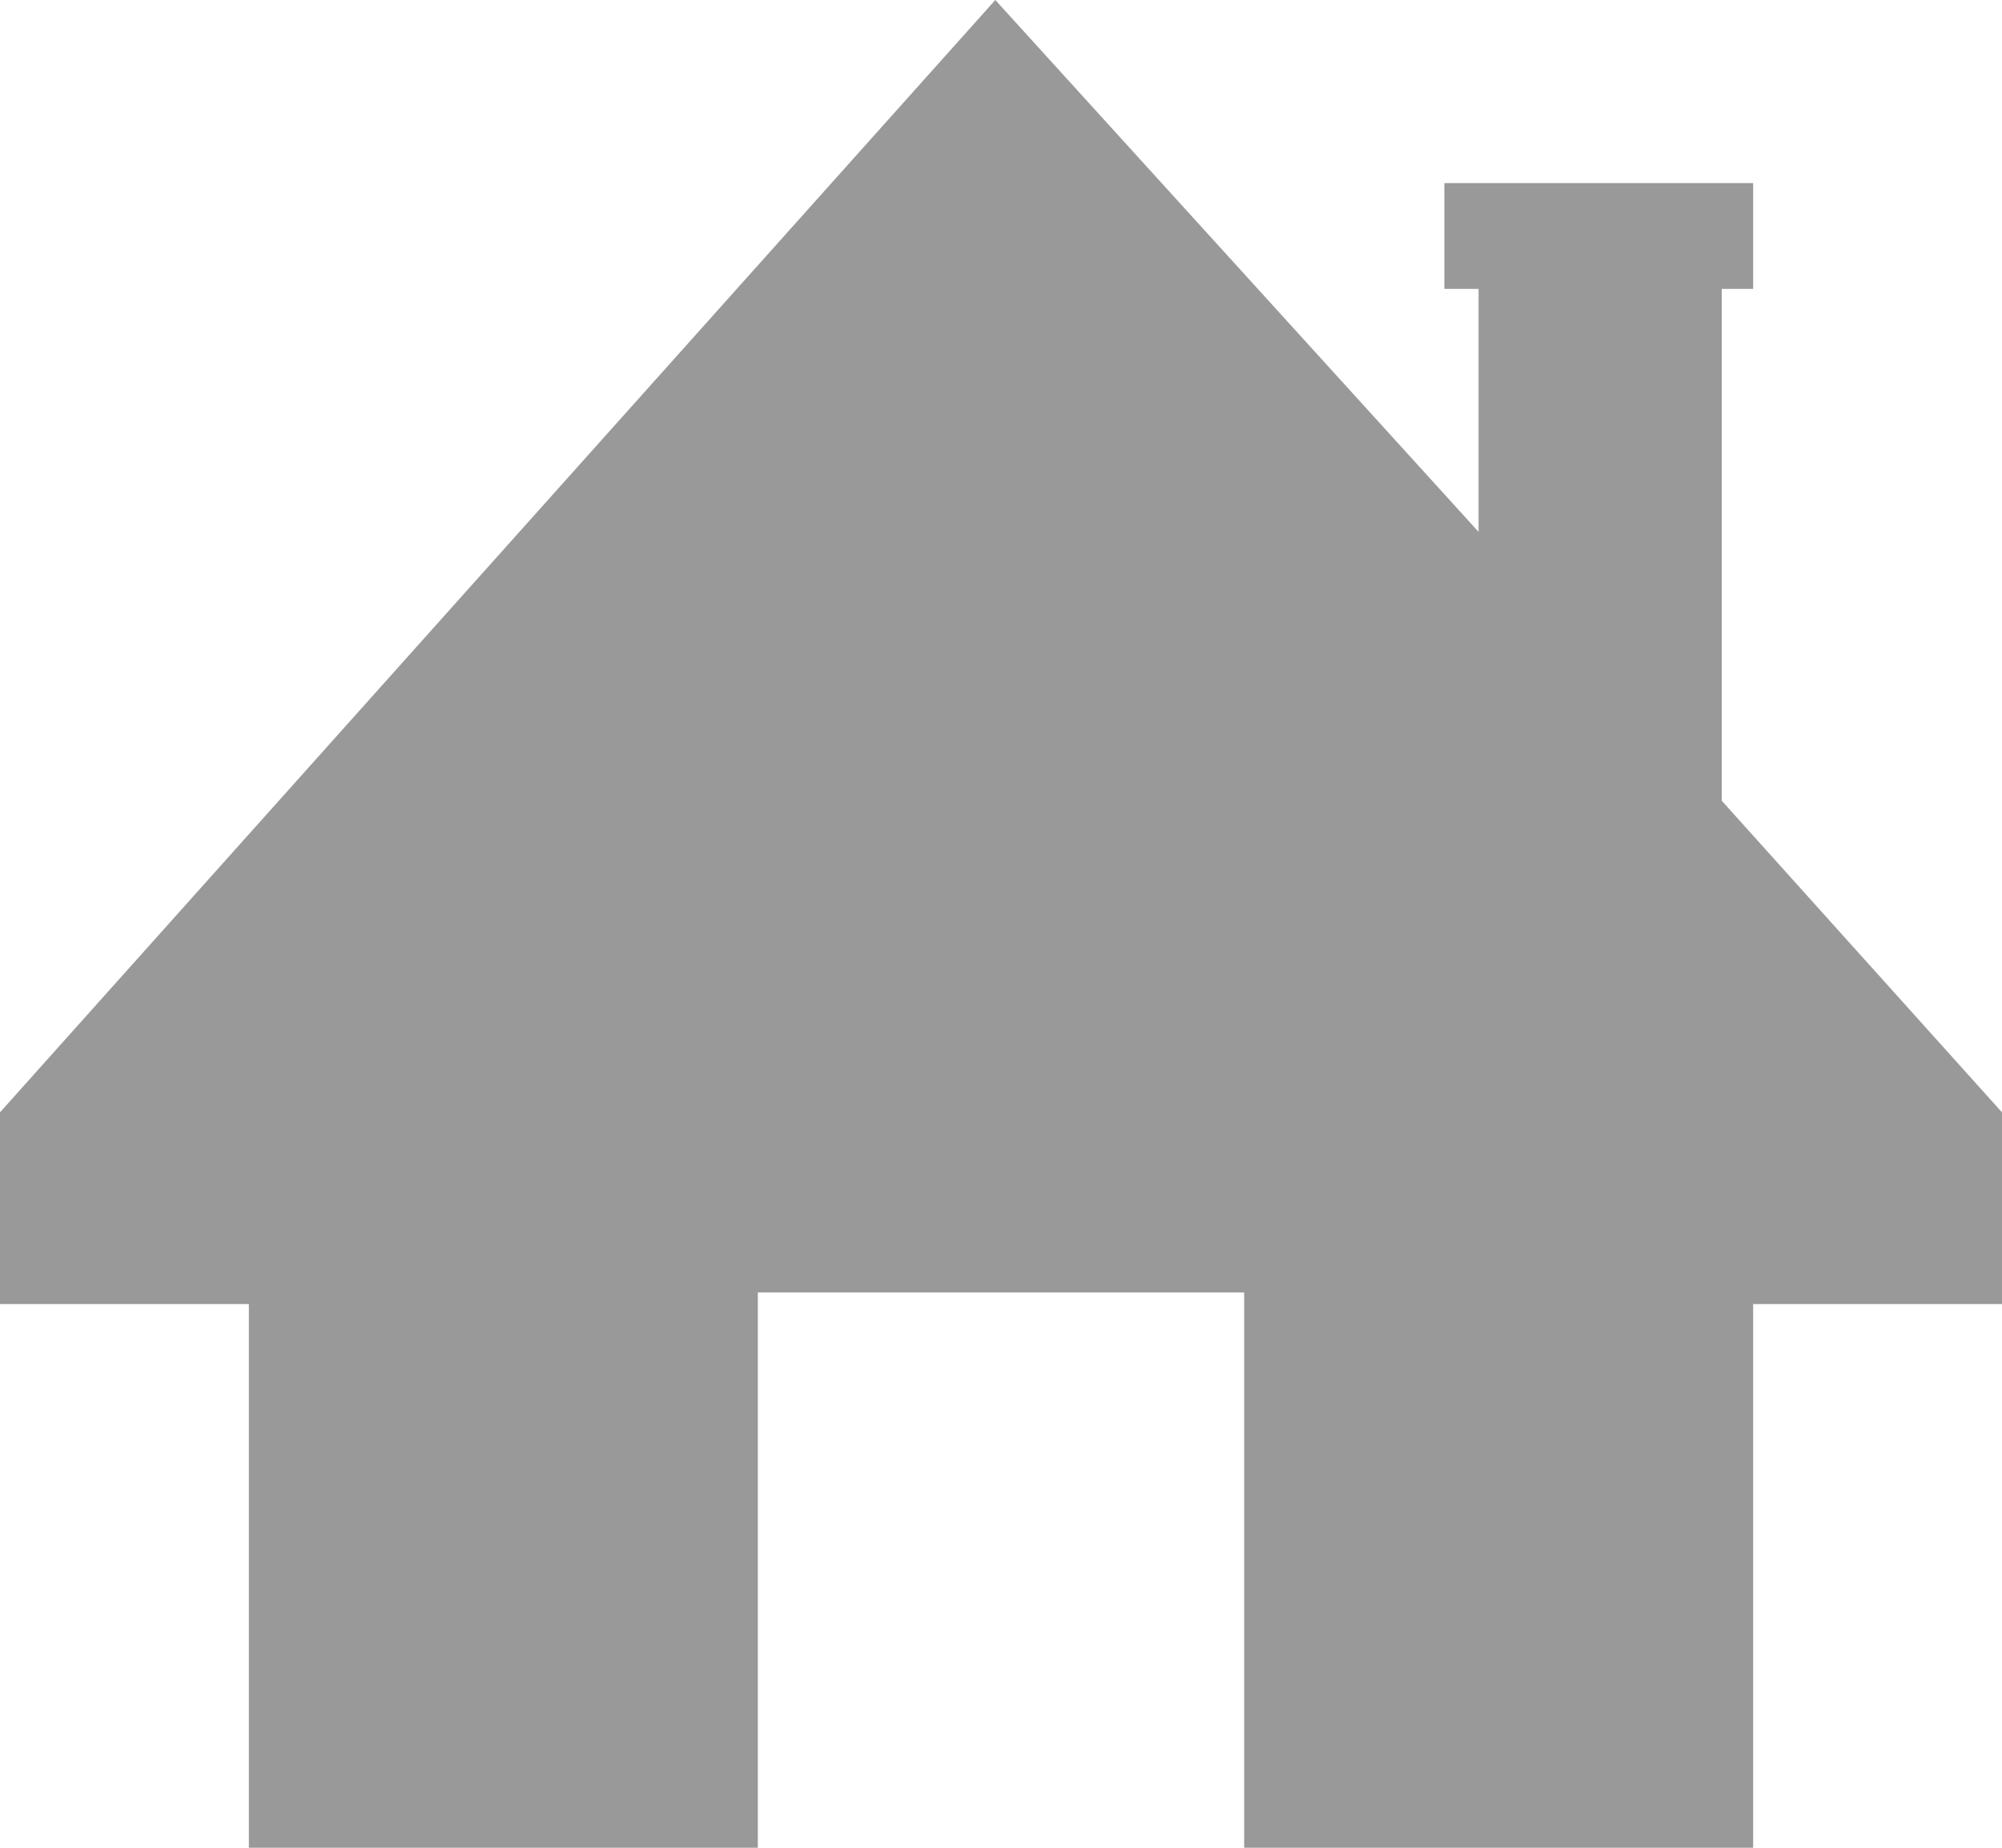 <?xml version="1.0" encoding="UTF-8"?>
<svg width="13px" height="12px" viewBox="0 0 13 12" version="1.1" xmlns="http://www.w3.org/2000/svg" xmlns:xlink="http://www.w3.org/1999/xlink">
    <!-- Generator: Sketch 50 (54983) - http://www.bohemiancoding.com/sketch -->
    <title>noun_146957_cc copy</title>
    <desc>Created with Sketch.</desc>
    <defs></defs>
    <g id="Symbols" stroke="none" stroke-width="1" fill="none" fill-rule="evenodd">
        <g id="noun_146957_cc-copy" fill="#999999" fill-rule="nonzero">
            <polygon id="Shape"
                     points="11.18 5.2 11.18 1.876 11.384 1.876 11.384 1.189 9.379 1.189 9.379 1.876 9.601 1.876 9.601 3.454 6.463 0 0 7.224 0 8.469 1.616 8.469 1.616 12 4.921 12 4.921 8.394 8.079 8.394 8.079 12 11.384 12 11.384 8.469 13 8.469 13 7.224"></polygon>
        </g>
    </g>
</svg>